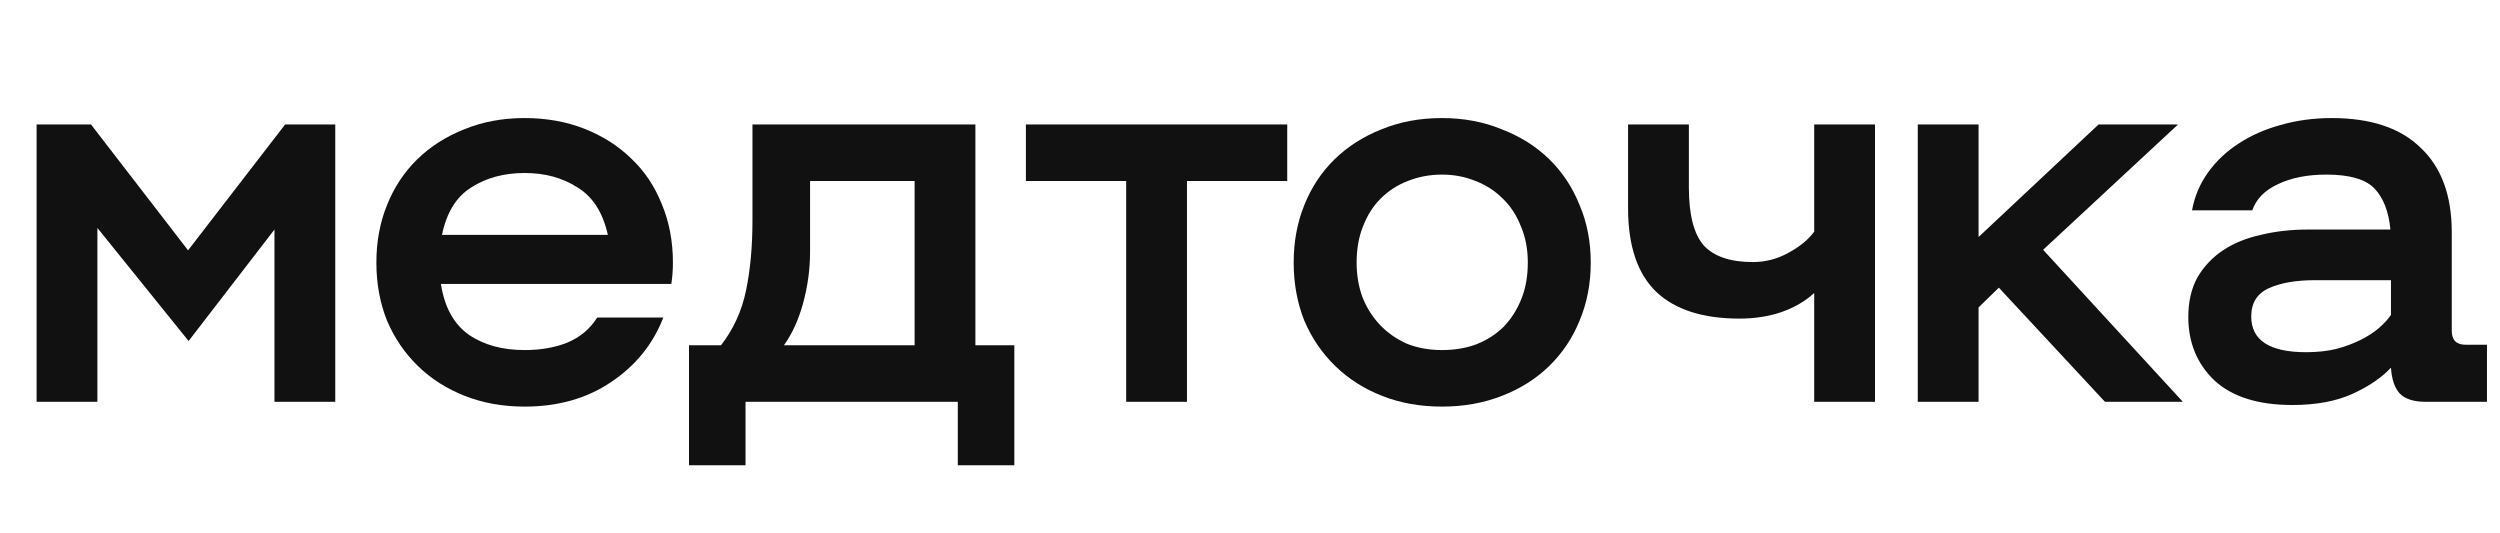 <svg width="150" height="32" viewBox="0 0 150 32" fill="none" xmlns="http://www.w3.org/2000/svg">
<path d="M61.554 7.468H77.234V10.86H71.218V24.108H67.57V10.86H61.554V7.468Z" fill="#111111"/>
<path d="M77.621 15.756C77.621 14.497 77.835 13.345 78.261 12.3C78.688 11.233 79.296 10.316 80.085 9.548C80.875 8.78 81.813 8.183 82.901 7.756C83.989 7.308 85.195 7.084 86.517 7.084C87.819 7.084 89.013 7.308 90.101 7.756C91.211 8.183 92.16 8.78 92.949 9.548C93.739 10.316 94.347 11.233 94.773 12.3C95.221 13.345 95.445 14.497 95.445 15.756C95.445 17.015 95.221 18.177 94.773 19.244C94.347 20.289 93.739 21.196 92.949 21.964C92.16 22.732 91.211 23.329 90.101 23.756C89.013 24.183 87.819 24.396 86.517 24.396C85.216 24.396 84.021 24.183 82.933 23.756C81.845 23.329 80.907 22.732 80.117 21.964C79.328 21.196 78.709 20.289 78.261 19.244C77.835 18.177 77.621 17.015 77.621 15.756ZM81.397 15.756C81.397 16.503 81.515 17.196 81.749 17.836C82.005 18.476 82.357 19.031 82.805 19.5C83.253 19.969 83.787 20.343 84.405 20.62C85.045 20.876 85.749 21.004 86.517 21.004C87.285 21.004 87.979 20.887 88.597 20.652C89.237 20.396 89.781 20.044 90.229 19.596C90.677 19.127 91.029 18.572 91.285 17.932C91.541 17.292 91.669 16.567 91.669 15.756C91.669 14.945 91.531 14.22 91.253 13.58C90.997 12.919 90.635 12.364 90.165 11.916C89.696 11.447 89.152 11.095 88.533 10.86C87.915 10.604 87.243 10.476 86.517 10.476C85.792 10.476 85.109 10.604 84.469 10.86C83.851 11.095 83.307 11.447 82.837 11.916C82.389 12.364 82.037 12.919 81.781 13.58C81.525 14.22 81.397 14.945 81.397 15.756Z" fill="#111111"/>
<path d="M112.5 24.108H108.852V17.58C108.319 18.071 107.657 18.455 106.868 18.732C106.1 18.988 105.268 19.116 104.372 19.116C102.175 19.116 100.511 18.583 99.38 17.516C98.249 16.428 97.684 14.753 97.684 12.492V7.468H101.332V11.244C101.332 12.887 101.631 14.049 102.228 14.732C102.847 15.393 103.828 15.724 105.172 15.724C105.919 15.724 106.623 15.543 107.284 15.18C107.967 14.817 108.489 14.391 108.852 13.9V7.468H112.5V24.108Z" fill="#111111"/>
<path d="M115.066 7.468H118.714V14.22L125.914 7.468H130.682L122.586 14.988L130.97 24.108H126.298L119.93 17.26L118.714 18.444V24.108H115.066V7.468Z" fill="#111111"/>
<path d="M137.538 24.3C135.49 24.3 133.933 23.809 132.866 22.828C131.821 21.825 131.298 20.556 131.298 19.02C131.298 18.103 131.48 17.313 131.842 16.652C132.226 15.991 132.738 15.447 133.378 15.02C134.018 14.593 134.776 14.284 135.65 14.092C136.525 13.879 137.474 13.772 138.498 13.772H143.426C143.32 12.684 143 11.863 142.466 11.308C141.933 10.753 140.973 10.476 139.586 10.476C138.434 10.476 137.464 10.668 136.674 11.052C135.885 11.415 135.373 11.937 135.138 12.62H131.522C131.672 11.788 131.992 11.031 132.482 10.348C132.973 9.665 133.581 9.089 134.306 8.62C135.053 8.129 135.896 7.756 136.834 7.5C137.794 7.223 138.818 7.084 139.906 7.084C142.253 7.084 144.034 7.681 145.25 8.876C146.488 10.049 147.106 11.735 147.106 13.932V19.852C147.106 20.407 147.384 20.684 147.938 20.684H149.218V24.108H145.538C144.813 24.108 144.29 23.937 143.97 23.596C143.672 23.255 143.501 22.743 143.458 22.06C142.904 22.657 142.136 23.18 141.154 23.628C140.173 24.076 138.968 24.3 137.538 24.3ZM138.37 21.132C139.032 21.132 139.629 21.068 140.162 20.94C140.717 20.791 141.208 20.609 141.634 20.396C142.061 20.183 142.424 19.948 142.722 19.692C143.042 19.415 143.288 19.148 143.458 18.892V16.812H138.882C137.752 16.812 136.834 16.972 136.13 17.292C135.426 17.612 135.074 18.177 135.074 18.988C135.074 20.417 136.173 21.132 138.37 21.132Z" fill="#111111"/>
<path d="M2.196 7.468H5.46L11.284 15.02L17.108 7.468H20.116V24.108H16.468V13.772L11.316 20.46L5.844 13.676V24.108H2.196V7.468Z" fill="#111111"/>
<path d="M26.455 17.036C26.668 18.423 27.223 19.436 28.119 20.076C29.015 20.695 30.135 21.004 31.479 21.004C32.439 21.004 33.292 20.855 34.039 20.556C34.807 20.236 35.404 19.735 35.831 19.052H39.799C39.18 20.652 38.135 21.943 36.663 22.924C35.212 23.905 33.484 24.396 31.479 24.396C30.177 24.396 28.983 24.183 27.895 23.756C26.807 23.329 25.868 22.732 25.079 21.964C24.289 21.196 23.671 20.289 23.223 19.244C22.796 18.177 22.583 17.015 22.583 15.756C22.583 14.497 22.796 13.345 23.223 12.3C23.649 11.233 24.257 10.316 25.047 9.548C25.836 8.78 26.775 8.183 27.863 7.756C28.951 7.308 30.156 7.084 31.479 7.084C32.78 7.084 33.975 7.297 35.063 7.724C36.151 8.151 37.089 8.748 37.879 9.516C38.668 10.263 39.276 11.169 39.703 12.236C40.151 13.303 40.375 14.476 40.375 15.756C40.375 16.204 40.343 16.631 40.279 17.036H26.455ZM31.479 10.38C30.241 10.38 29.175 10.668 28.279 11.244C27.383 11.799 26.796 12.748 26.519 14.092H36.471C36.172 12.748 35.564 11.799 34.647 11.244C33.751 10.668 32.695 10.38 31.479 10.38Z" fill="#111111"/>
<path d="M41.34 20.716H43.26C44.007 19.756 44.508 18.657 44.764 17.42C45.02 16.183 45.148 14.785 45.148 13.228V7.468H58.524V20.716H60.86V27.916H57.468V24.108H44.732V27.916H41.34V20.716ZM54.876 20.716V10.86H48.604V15.116C48.604 16.14 48.465 17.164 48.188 18.188C47.911 19.191 47.527 20.033 47.036 20.716H54.876Z" fill="#111111"/>
</svg>
